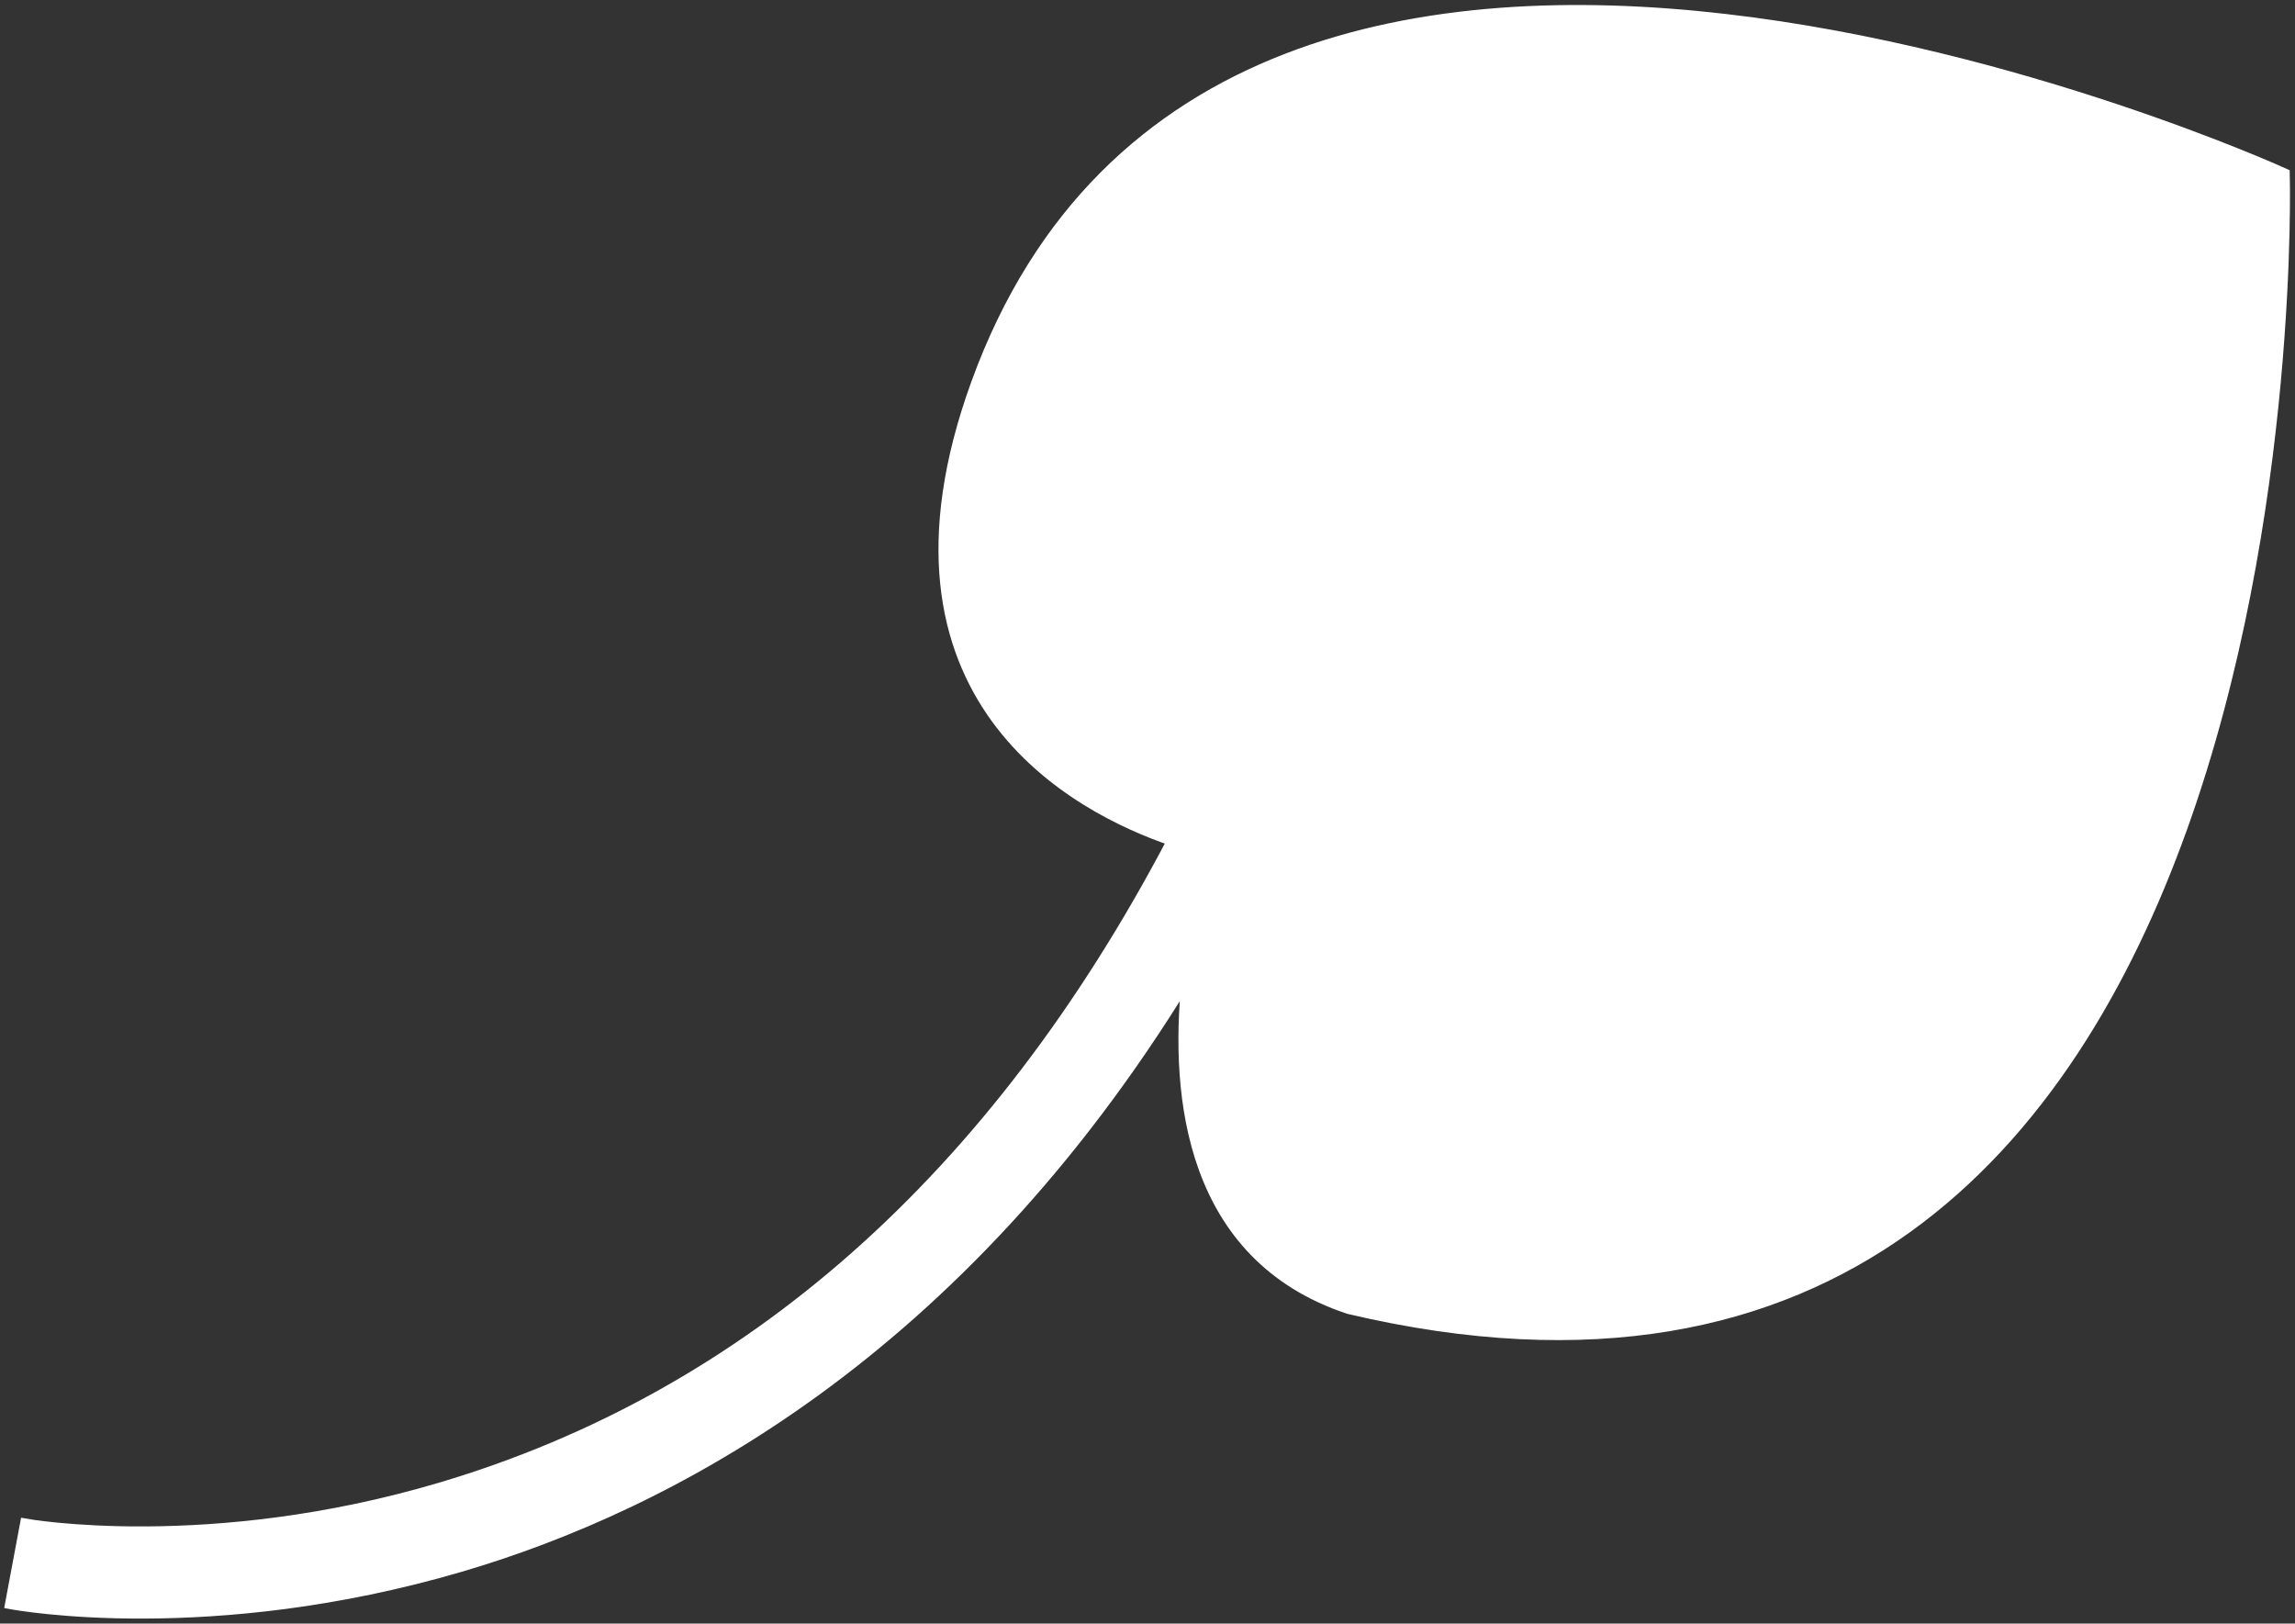 <svg width="229" height="162" viewBox="0 0 229 162" fill="none" xmlns="http://www.w3.org/2000/svg">
<rect x="0" y="0" width="229" height="162" fill="#333333" stroke="none"/>
<g clip-path="url(#clip0_73_2)">
<mask id="mask0_73_2" style="mask-type:luminance" maskUnits="userSpaceOnUse" x="0" y="0" width="229" height="162">
<path d="M229 0H0V162H229V0Z" fill="white"/>
</mask>
<g mask="url(#mask0_73_2)">
<mask id="mask1_73_2" style="mask-type:luminance" maskUnits="userSpaceOnUse" x="0" y="0" width="229" height="162">
<path d="M229 0H0V162H229V0Z" fill="white"/>
</mask>
<g mask="url(#mask1_73_2)">
<path d="M97.385 38.276C85.985 69.716 107.579 80.702 116.94 83.891C99.232 117.57 74.697 139.278 44 148.404C20.878 155.279 2.683 152.055 2.503 152.021L1 160.049C1.805 160.201 20.993 163.663 45.92 156.354C66.877 150.208 95.641 135.023 118.397 97.861C117.216 109.418 118.75 125.364 134.571 130.61C231.892 153.561 227.978 17.309 227.978 17.309C227.978 17.309 122.442 -30.818 97.385 38.276ZM120.962 85.019L120.968 85.02L120.967 85.022L120.962 85.019Z" fill="white" stroke="white"/>
</g>
</g>
</g>
<defs>
<clipPath id="clip0_73_2">
<rect width="229" height="162" fill="white"/>
</clipPath>
</defs>
</svg>

